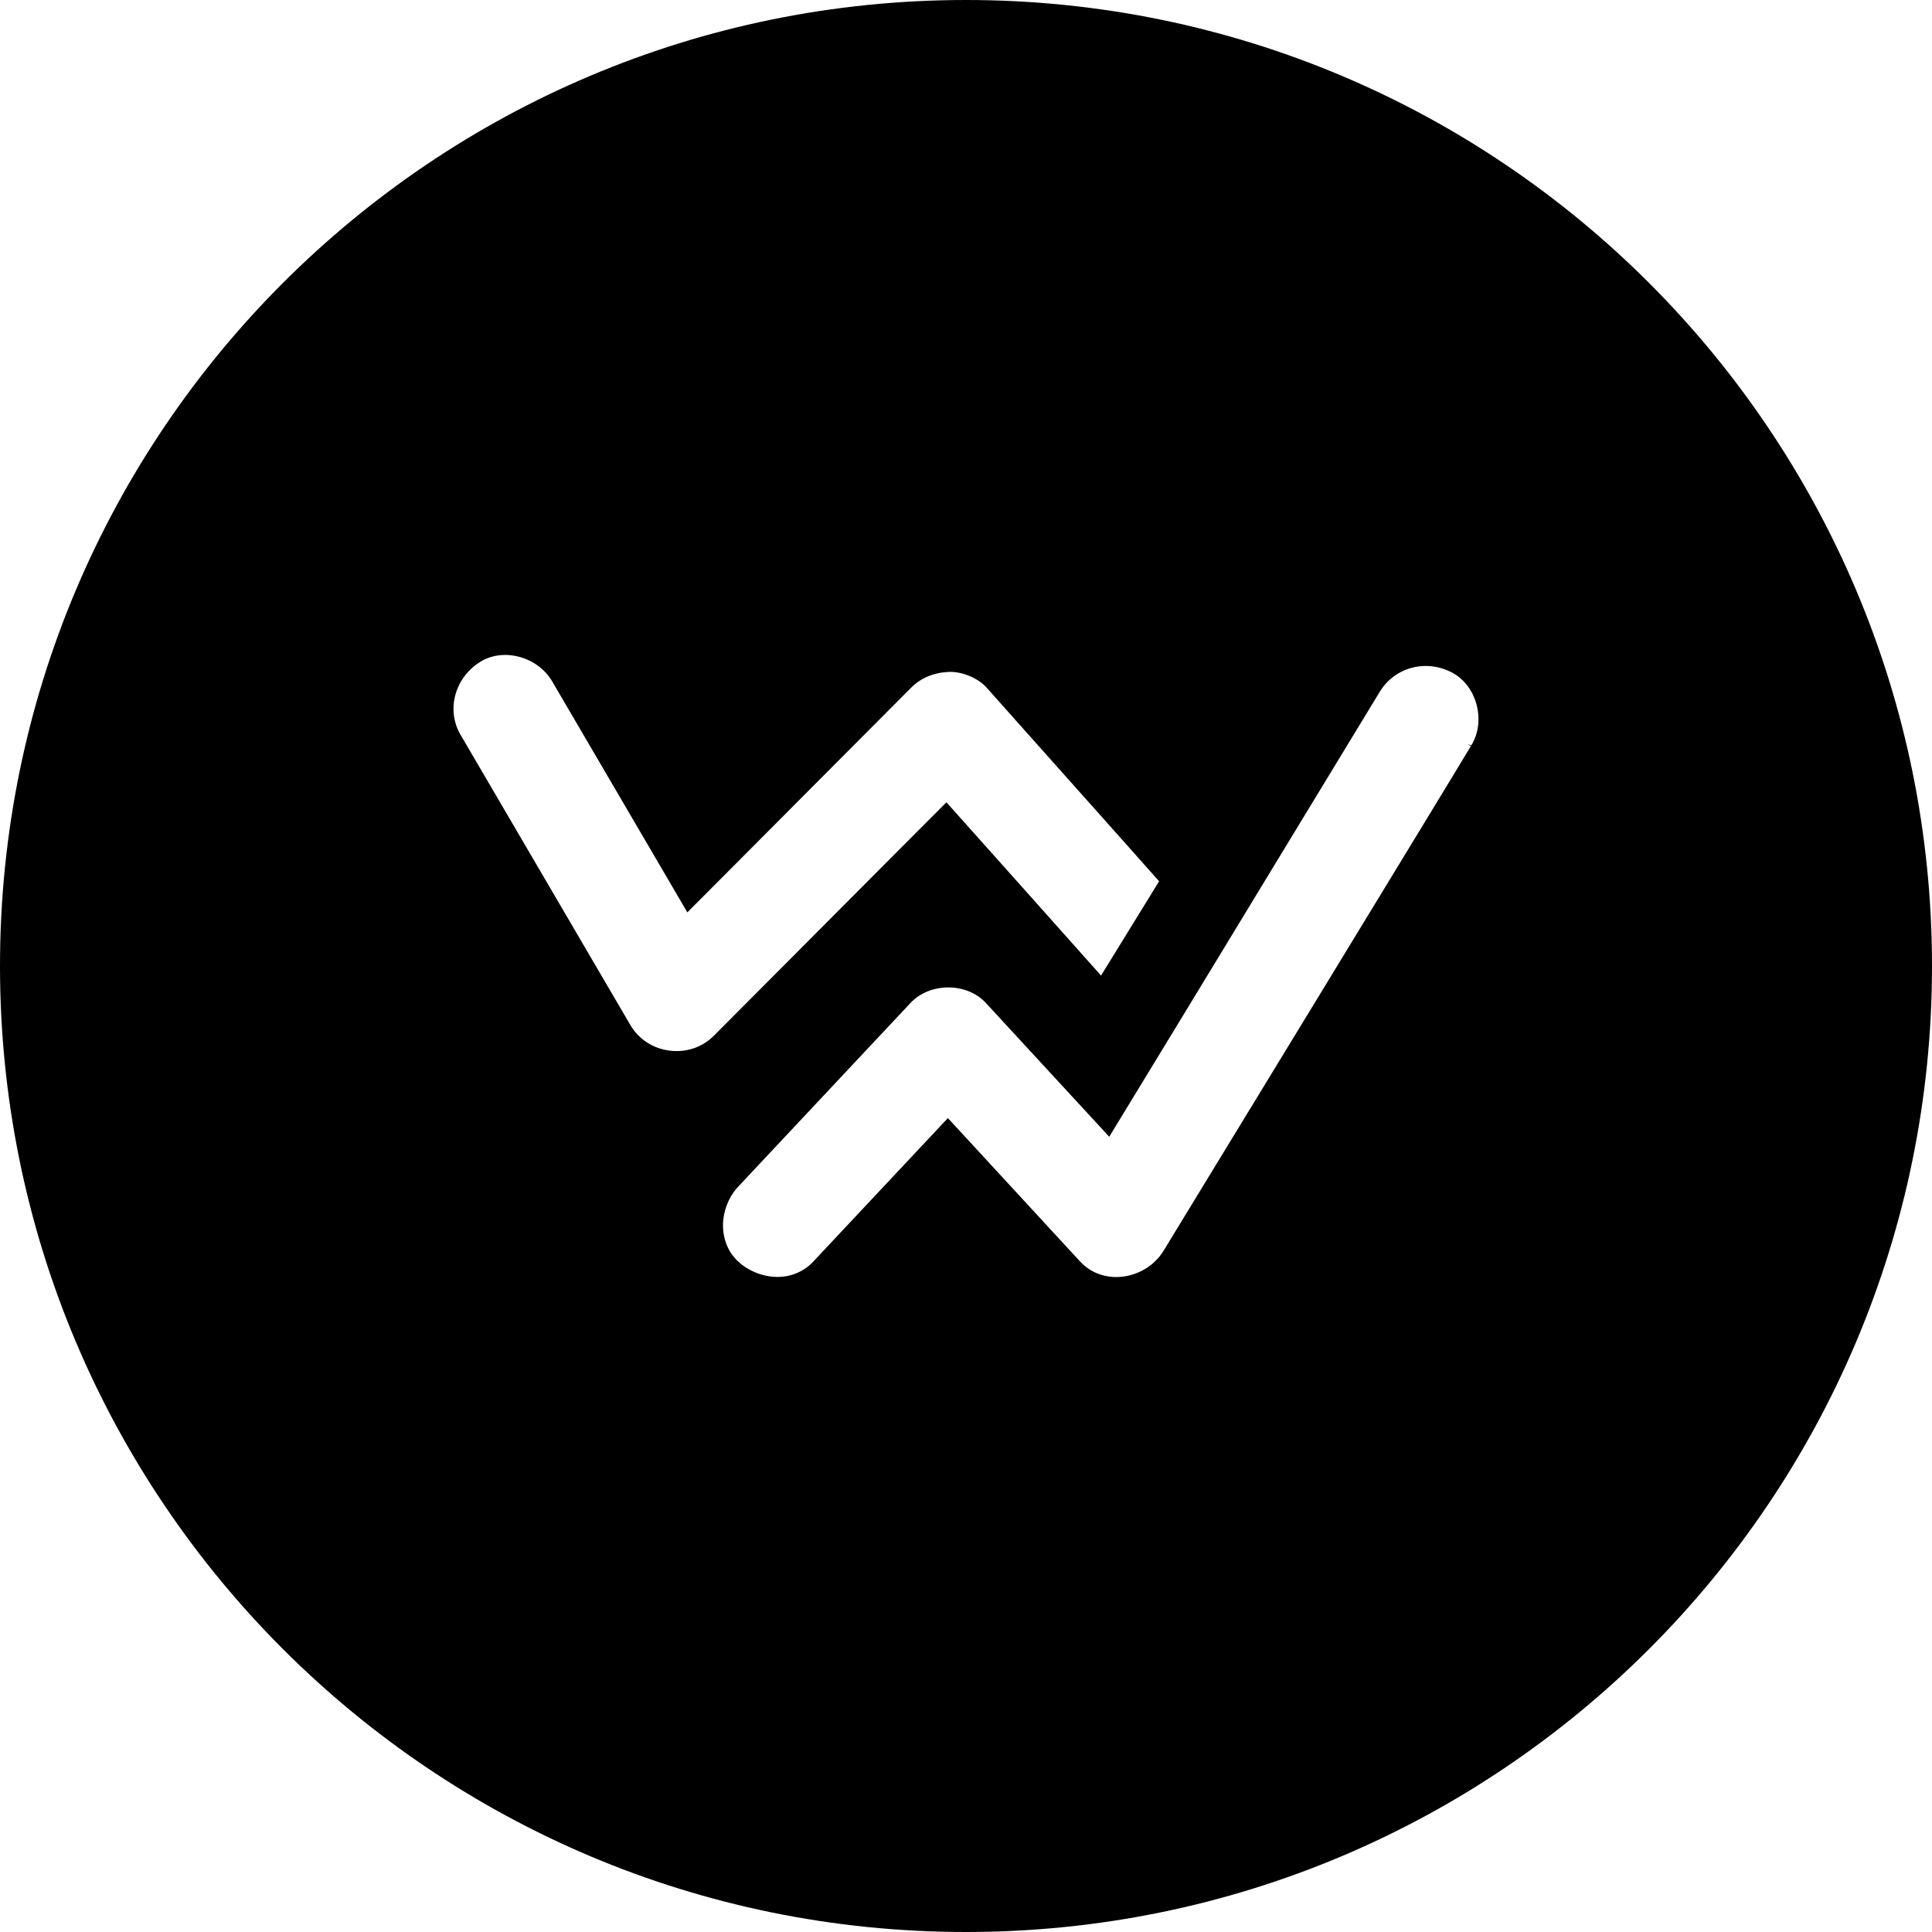 <svg viewBox="0 0 838.16 838.16" xmlns="http://www.w3.org/2000/svg" data-name="Capa 2" id="Capa_2">
  <g data-name="Capa 1" id="Capa_1-2">
    <path d="M419.08,0C187.63,0,0,187.63,0,419.08s187.63,419.08,419.08,419.08,419.08-187.63,419.08-419.08S650.53,0,419.08,0ZM309.62,449.4c-4.28,4.27-10.02,6.59-16.09,6.59-1.03,0-2.06-.06-3.1-.2-7.2-.93-13.37-4.97-16.95-11.08l-73.69-125.95c-6.23-10.65-2.62-24.46,8.22-31.43,4.76-3.06,10.66-3.96,16.6-2.54,6.37,1.52,11.81,5.45,14.93,10.78l58.65,100.24c10.3-10.29,33.65-33.75,55.08-55.3,19.04-19.13,36.57-36.75,42.14-42.3,4.13-4.11,9.73-6.44,16.21-6.72,5.68-.26,12.83,2.75,16.4,6.82,1.34,1.53,14.61,16.41,29.57,33.19,19.52,21.89,41.65,46.71,44.49,49.95l.77.88-25.2,40.91-1.41-1.61c-2.12-2.42-57.18-64.13-65.65-73.57-10.97,10.95-36.3,36.4-59.07,59.28-19.14,19.23-36.47,36.64-41.9,42.06ZM638.3,323.36l-1.55-.5,1.37.8c-5.09,8.72-132.33,217.32-133.38,219.04-3.88,6.29-10.71,10.48-18.27,11.21-.75.07-1.49.11-2.23.11-6.04,0-11.65-2.39-15.66-6.74l-57.36-62.22-58.37,62.23c-9.32,9.94-24.14,7.78-32.52.08-4.07-3.73-6.43-9-6.65-14.82-.24-6.46,2.21-13.08,6.56-17.72l74.81-79.76c3.99-4.25,9.95-6.69,16.37-6.69h.11c6.35.03,12.24,2.47,16.14,6.7l53.55,58.08c9.89-16.13,51.39-84.45,82.02-134.89,18.96-31.21,33.93-55.86,35.37-58.2,6.58-10.69,20.08-14.24,31.4-8.25,5.04,2.66,8.87,7.65,10.52,13.7,1.71,6.27.9,12.77-2.23,17.84Z"></path>
  </g>
</svg>